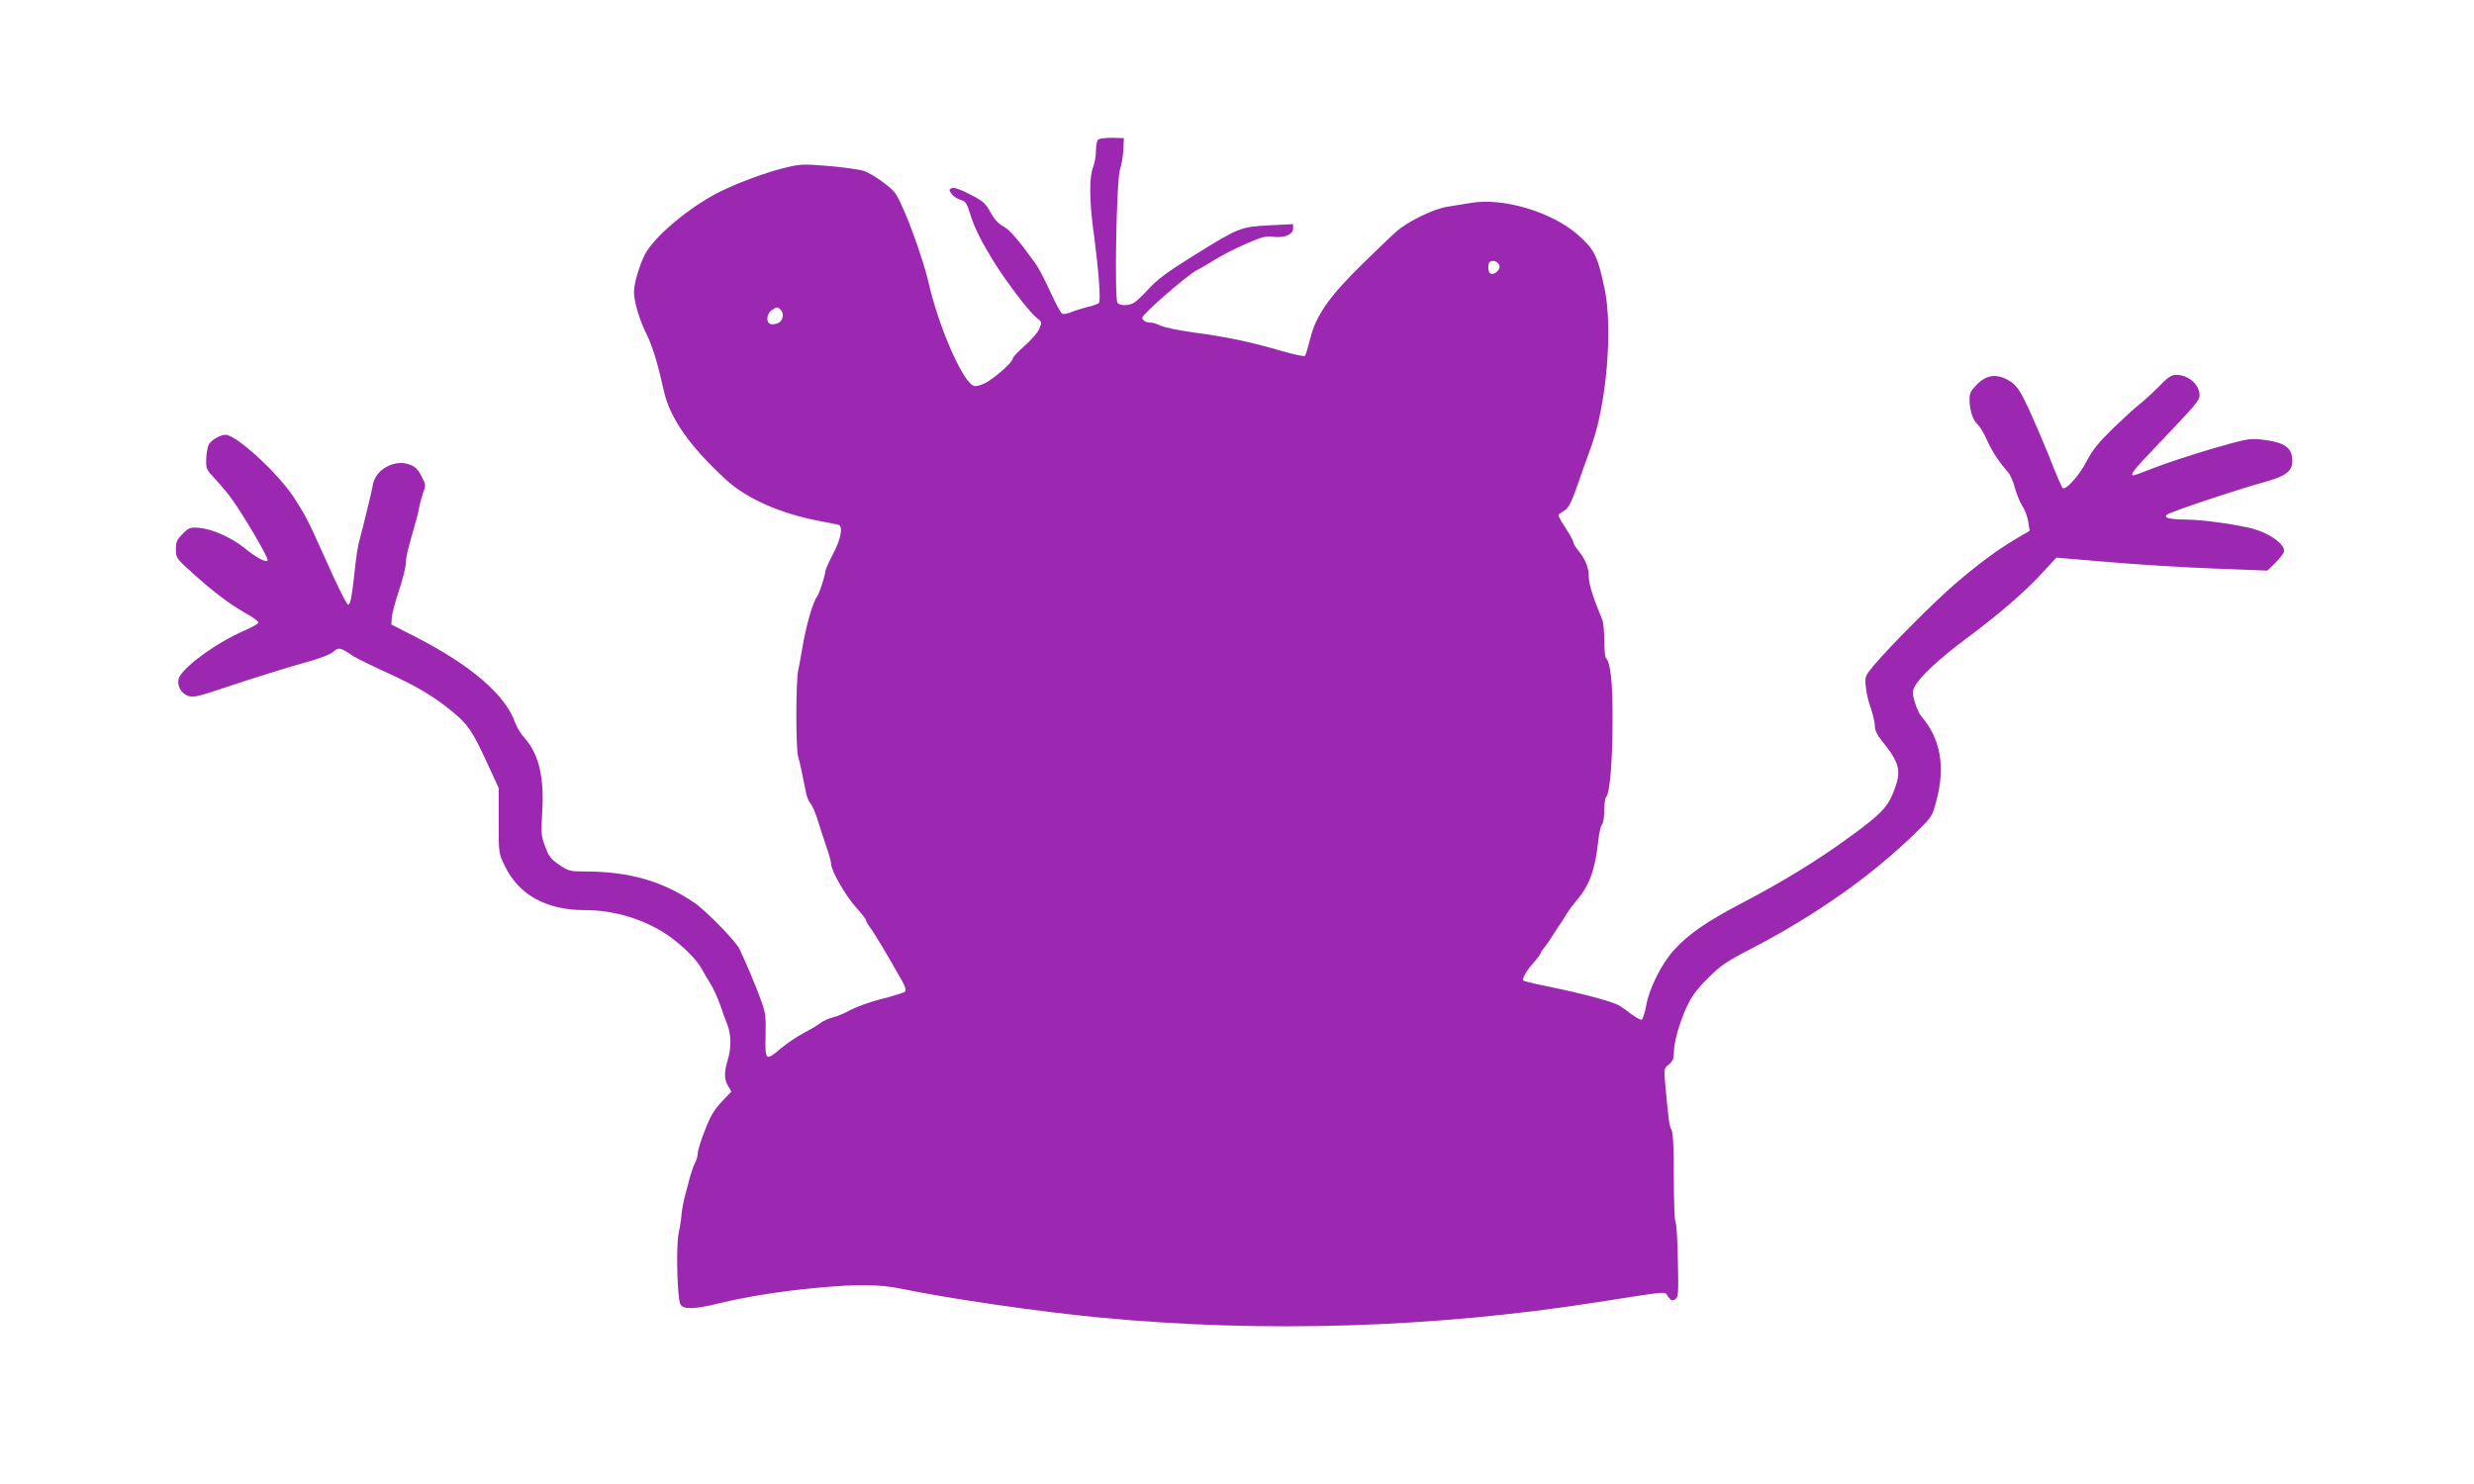 <?xml version="1.0" standalone="no"?>
<!DOCTYPE svg PUBLIC "-//W3C//DTD SVG 20010904//EN"
 "http://www.w3.org/TR/2001/REC-SVG-20010904/DTD/svg10.dtd">
<svg version="1.0" xmlns="http://www.w3.org/2000/svg"
 width="1280pt" height="768pt" viewBox="0 0 1280 768"
 preserveAspectRatio="xMidYMid meet">
<g transform="translate(0,768) scale(0.1,-0.1)"
fill="#9c27b0" stroke="none">
<path d="M5681 6957 c-6 -6 -11 -33 -11 -59 0 -27 -7 -65 -15 -85 -19 -46 -19
-164 0 -312 29 -213 42 -381 30 -390 -5 -4 -32 -14 -59 -20 -27 -7 -64 -18
-83 -26 -18 -8 -39 -12 -46 -9 -8 2 -35 53 -62 112 -27 59 -60 123 -74 143
-91 127 -137 180 -169 197 -25 13 -47 36 -67 73 -26 47 -39 59 -106 93 -49 25
-82 37 -93 33 -17 -7 -17 -9 -3 -30 8 -12 29 -26 46 -31 27 -8 33 -17 50 -72
23 -74 56 -140 123 -249 65 -104 184 -261 221 -289 28 -22 28 -24 14 -58 -8
-19 -42 -58 -76 -88 -33 -29 -61 -58 -61 -65 0 -20 -102 -109 -148 -130 -32
-14 -48 -16 -60 -9 -60 37 -177 310 -227 529 -31 134 -126 393 -171 462 -20
32 -117 102 -164 118 -22 8 -104 19 -183 26 -136 11 -148 10 -233 -11 -96 -24
-233 -75 -329 -122 -158 -79 -342 -233 -390 -328 -28 -57 -55 -148 -55 -190 0
-51 29 -148 65 -219 31 -63 57 -147 90 -295 31 -141 136 -289 324 -461 105
-96 282 -174 480 -211 47 -9 92 -18 99 -20 25 -7 13 -74 -28 -151 -22 -42 -40
-83 -40 -90 0 -19 -31 -115 -42 -129 -23 -30 -59 -157 -78 -274 -6 -36 -15
-84 -20 -108 -13 -54 -13 -406 -1 -446 9 -30 22 -91 40 -183 4 -24 15 -51 24
-61 9 -9 26 -49 38 -87 12 -39 32 -101 45 -138 13 -38 24 -77 24 -88 0 -35 76
-167 129 -225 28 -31 51 -60 51 -65 0 -6 11 -25 24 -42 21 -28 83 -132 164
-275 16 -29 21 -47 14 -54 -5 -5 -58 -22 -118 -37 -60 -15 -134 -42 -164 -58
-30 -17 -71 -34 -90 -38 -19 -4 -48 -17 -65 -29 -16 -13 -58 -37 -92 -55 -34
-18 -85 -53 -113 -77 -79 -67 -82 -64 -79 69 2 104 0 118 -30 197 -27 73 -58
147 -105 249 -18 39 -175 200 -235 240 -165 112 -337 161 -566 161 -75 0 -84
2 -131 34 -43 29 -55 44 -73 94 -21 54 -22 70 -16 174 12 184 -17 305 -89 386
-20 22 -43 59 -51 83 -51 144 -229 297 -519 445 l-121 62 2 37 c2 20 18 83 38
141 19 58 35 122 35 142 1 33 9 66 51 212 6 19 14 53 18 75 4 22 14 57 21 78
14 36 13 41 -10 84 -19 36 -34 50 -64 60 -76 26 -171 -26 -186 -102 -4 -22
-13 -62 -20 -90 -7 -27 -16 -68 -22 -90 -5 -22 -15 -62 -23 -90 -15 -54 -21
-93 -35 -225 -10 -91 -18 -130 -29 -129 -8 0 -59 104 -130 264 -74 166 -94
204 -150 290 -83 127 -299 325 -354 325 -27 0 -75 -28 -87 -51 -6 -11 -12 -44
-13 -73 -2 -52 0 -56 48 -107 28 -30 67 -76 86 -104 63 -87 190 -305 184 -315
-8 -13 -56 12 -119 63 -66 54 -167 99 -233 105 -49 4 -55 2 -88 -31 -30 -30
-35 -42 -35 -80 0 -45 2 -47 90 -126 107 -97 192 -160 277 -208 35 -19 62 -40
60 -46 -2 -6 -35 -24 -74 -41 -149 -65 -325 -195 -339 -250 -8 -34 11 -72 46
-86 29 -12 46 -8 243 58 117 39 273 87 347 108 86 23 145 45 163 60 31 26 35
25 107 -23 20 -12 99 -51 176 -86 152 -69 244 -124 342 -206 75 -63 98 -98
174 -263 l58 -126 0 -169 c0 -166 0 -169 30 -231 72 -152 215 -232 415 -232
140 0 282 -39 401 -111 79 -48 170 -133 201 -187 14 -26 37 -64 50 -85 13 -21
35 -68 48 -105 13 -37 30 -85 39 -107 19 -51 20 -119 1 -181 -19 -64 -19 -99
2 -134 l17 -29 -50 -53 c-39 -41 -59 -74 -87 -148 -21 -52 -37 -106 -37 -118
0 -13 -6 -36 -14 -50 -8 -15 -19 -47 -26 -72 -6 -25 -18 -67 -25 -95 -8 -27
-16 -72 -19 -100 -2 -27 -9 -72 -15 -100 -14 -60 -7 -336 9 -365 15 -28 73
-26 200 5 145 35 320 63 504 80 216 20 324 19 442 -5 251 -52 721 -120 1029
-149 842 -80 1723 -53 2570 80 386 60 344 57 365 29 16 -21 22 -23 37 -14 16
10 18 27 14 200 -2 104 -7 193 -12 199 -5 5 -9 110 -9 233 0 159 -4 230 -12
245 -12 20 -16 57 -34 255 -5 59 -4 64 20 83 19 15 26 30 26 57 0 57 29 160
67 242 27 57 54 93 112 150 65 65 96 86 217 148 335 173 633 383 860 607 80
78 82 82 103 163 47 177 20 322 -80 437 -9 11 -24 43 -32 71 -13 46 -14 55 -1
80 26 51 126 144 264 247 169 125 311 248 400 346 l69 75 263 -22 c145 -13
390 -28 546 -34 l283 -11 39 38 c22 22 43 47 46 58 12 39 -79 103 -181 126
-100 22 -242 41 -320 42 -92 1 -124 9 -103 26 17 14 370 132 503 168 109 30
145 56 145 108 0 72 -39 99 -166 113 -55 6 -79 1 -255 -50 -107 -32 -238 -75
-293 -97 -54 -21 -102 -39 -107 -39 -22 0 -1 27 109 142 219 230 232 245 232
273 0 55 -58 105 -120 105 -26 0 -44 -12 -93 -63 -34 -34 -80 -76 -101 -92
-22 -17 -83 -73 -137 -125 -73 -72 -105 -112 -132 -165 -38 -75 -111 -156
-126 -140 -5 6 -35 75 -66 155 -32 80 -82 195 -110 257 -43 91 -60 116 -91
137 -67 44 -122 40 -175 -13 -32 -32 -39 -46 -39 -77 0 -55 17 -108 41 -130
12 -10 34 -47 49 -81 28 -62 63 -114 107 -164 13 -14 30 -52 38 -85 9 -32 26
-75 39 -94 13 -19 26 -56 30 -81 l7 -46 -73 -43 c-97 -58 -195 -130 -320 -238
-107 -93 -328 -315 -412 -414 -46 -56 -48 -59 -43 -110 2 -29 14 -80 26 -112
11 -33 21 -74 21 -92 0 -22 11 -46 35 -76 97 -121 105 -158 60 -271 -32 -78
-69 -116 -240 -239 -154 -112 -335 -223 -536 -328 -191 -100 -285 -165 -360
-249 -64 -71 -126 -196 -142 -285 -7 -38 -18 -71 -23 -73 -6 -2 -30 11 -54 29
-23 18 -52 38 -64 45 -35 20 -193 62 -345 93 -79 16 -146 32 -149 35 -9 9 15
52 53 93 19 22 35 43 35 47 0 4 10 20 23 35 12 15 31 43 42 61 11 18 27 43 35
54 8 11 24 36 35 55 11 18 34 49 51 69 67 77 97 159 113 309 4 40 13 78 19 84
7 7 12 39 12 73 0 34 5 66 10 71 19 19 33 185 33 394 1 197 -10 300 -34 324
-5 6 -9 47 -9 93 0 45 -4 92 -10 105 -49 119 -70 186 -70 224 0 48 -18 91 -56
137 -13 16 -24 34 -24 42 0 7 -19 40 -41 74 -23 34 -39 65 -35 68 3 3 17 13
32 22 19 12 35 42 64 126 21 61 54 153 73 205 80 220 113 620 67 825 -36 166
-53 197 -140 273 -136 117 -385 190 -549 162 -33 -5 -89 -15 -123 -20 -73 -12
-203 -75 -263 -128 -22 -19 -101 -94 -175 -167 -172 -168 -241 -267 -271 -386
-11 -46 -24 -87 -27 -91 -4 -4 -60 8 -126 27 -158 46 -271 70 -447 94 -80 11
-159 27 -175 36 -16 8 -37 15 -46 15 -27 0 -48 11 -48 26 0 18 231 219 281
245 22 11 65 36 96 56 31 20 102 56 157 80 83 37 108 43 140 38 57 -8 106 10
106 41 l0 24 -122 -6 c-150 -8 -158 -11 -391 -156 -136 -84 -190 -125 -233
-172 -30 -33 -65 -66 -77 -73 -28 -16 -70 -16 -85 -1 -17 17 -6 638 13 693 8
22 15 67 17 100 l3 60 -61 2 c-34 0 -67 -4 -73 -10z m2077 -654 c3 -23 -30
-49 -48 -38 -12 7 -13 48 -3 59 15 14 48 1 51 -21z m-3720 -225 c21 -21 14
-57 -12 -70 -14 -6 -32 -8 -40 -5 -24 9 -20 53 6 71 27 19 31 19 46 4z"/>
</g>
</svg>
